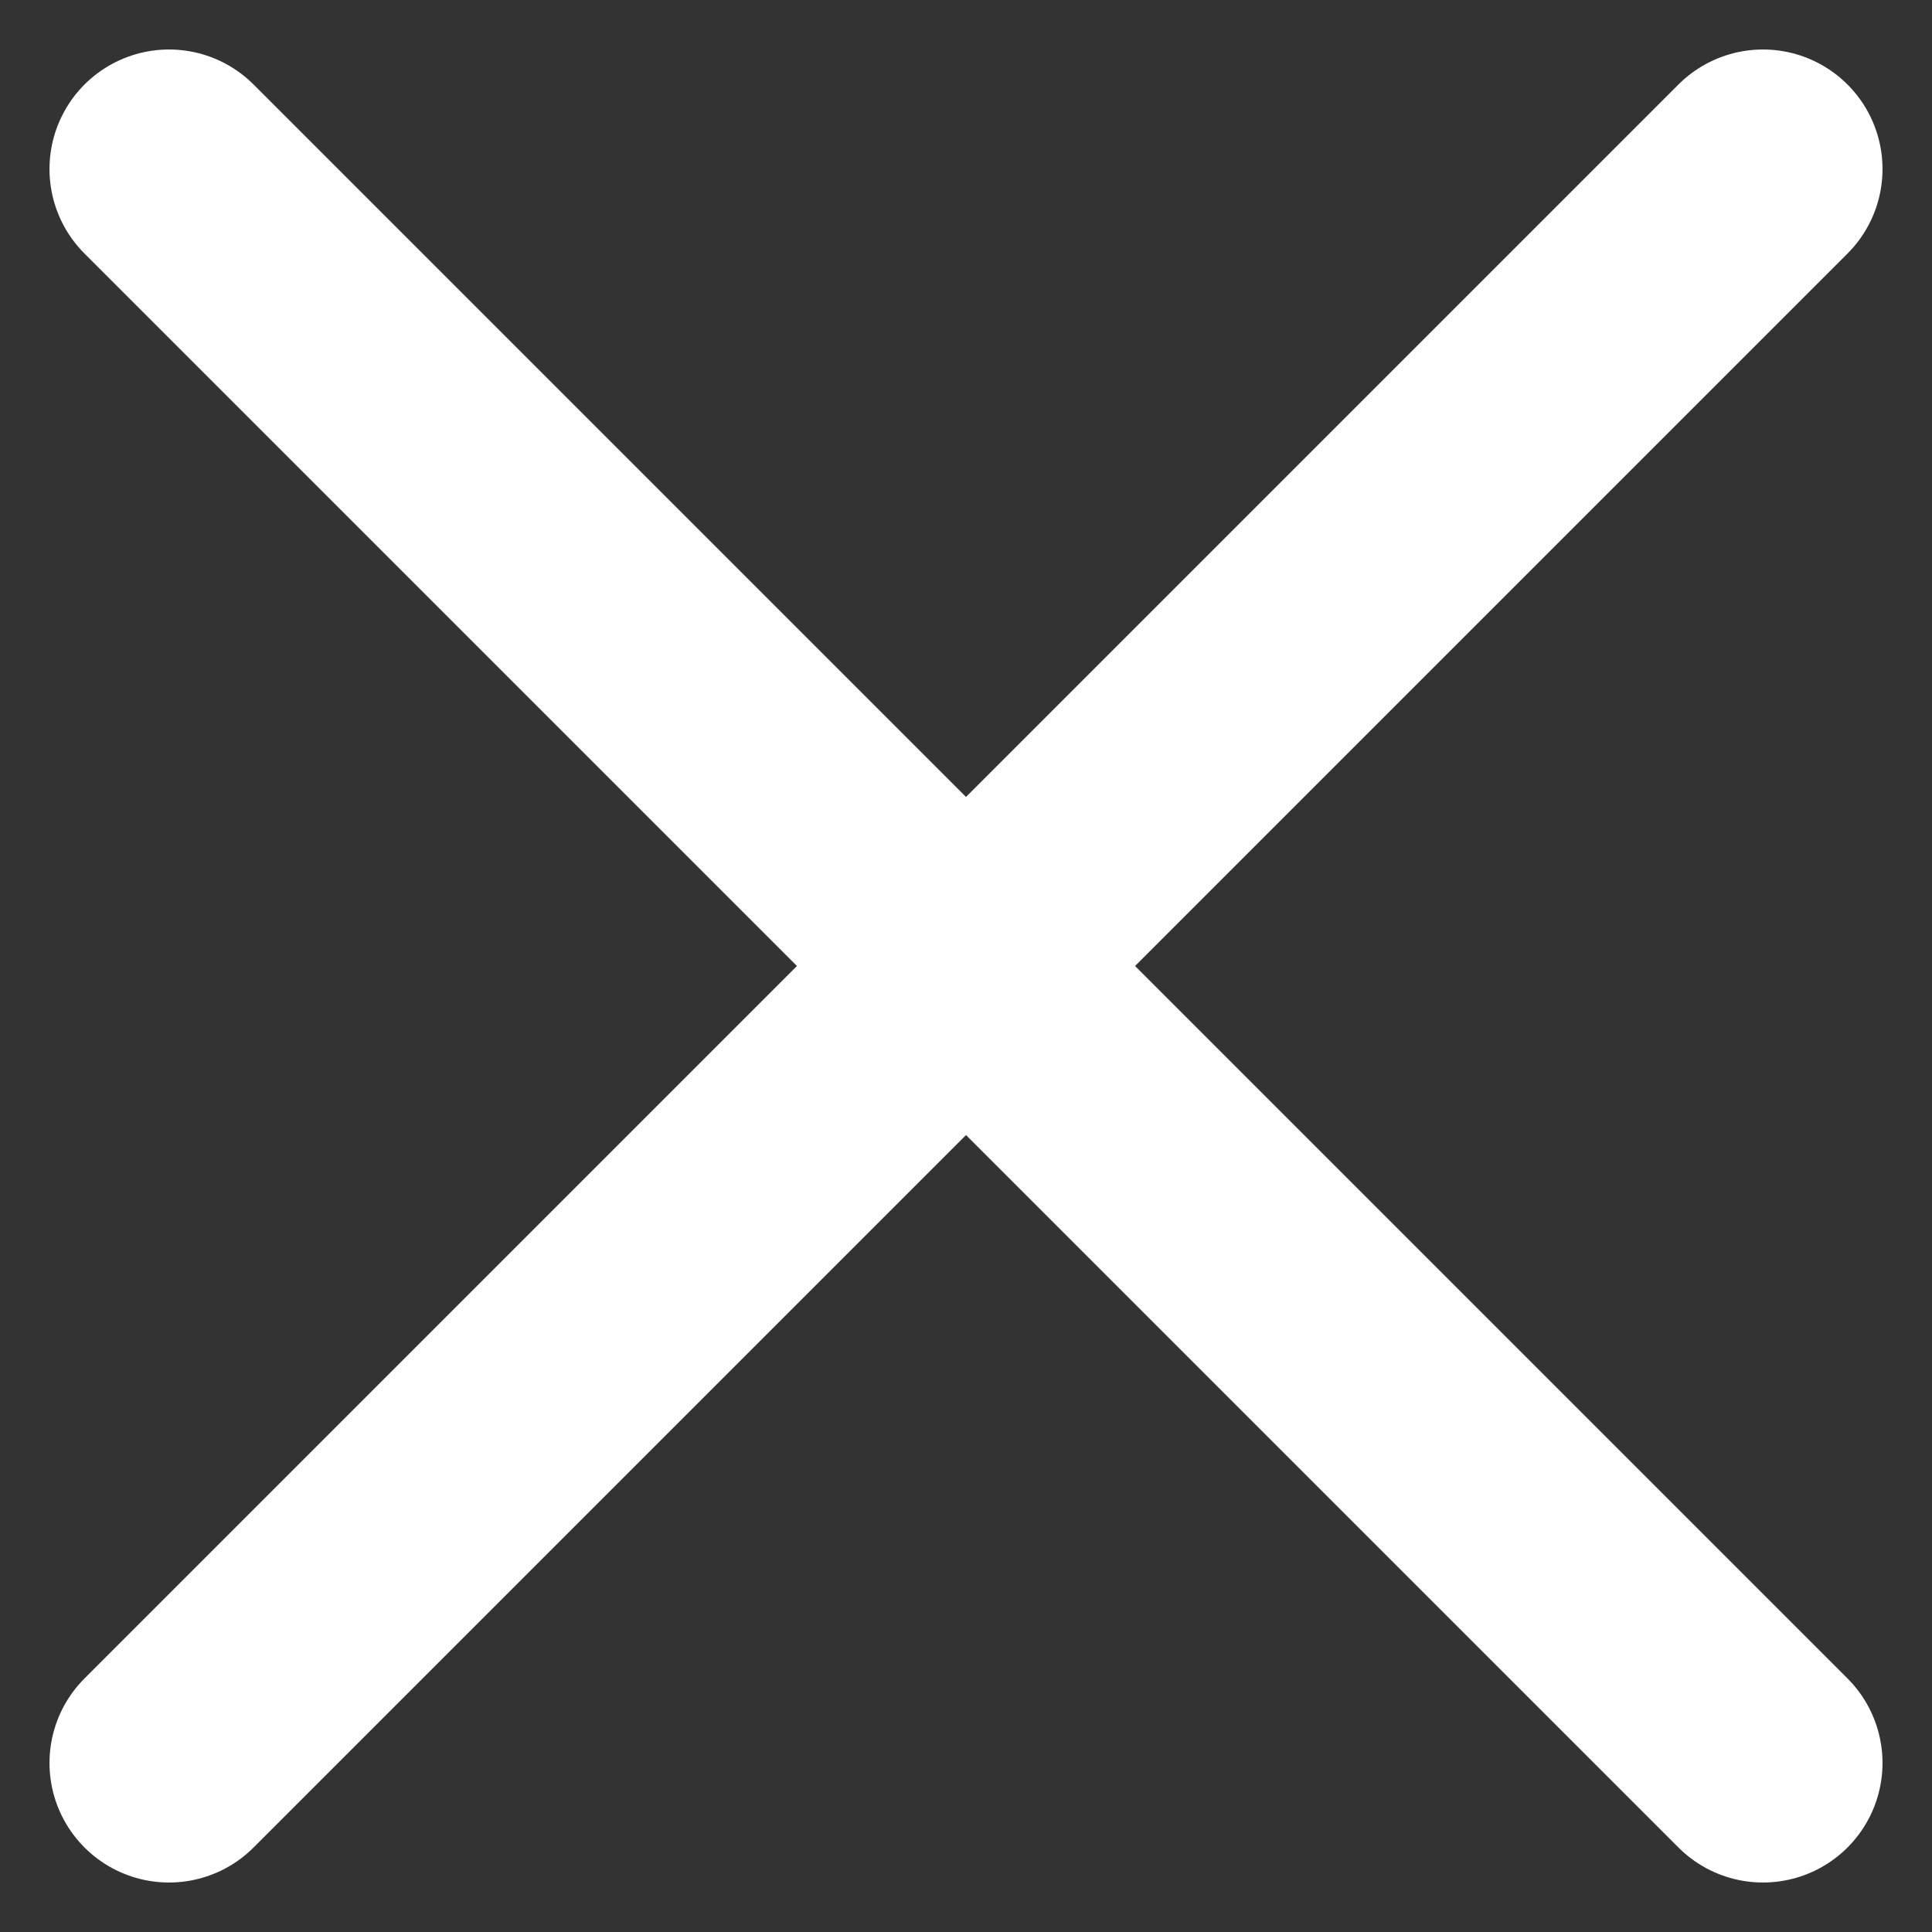 <svg xmlns="http://www.w3.org/2000/svg" width="24.242" height="24.242" viewBox="0 0 24.242 24.242">
  <rect x="0" y="0" width="24.242" height="24.242" fill="#333333" stroke="none"/>
  <g id="Group_114" data-name="Group 114" transform="translate(2.121 2.121)">
    <line id="Line_351" data-name="Line 351" x2="20" y2="20" transform="translate(0)" fill="none" stroke="#fff" stroke-linecap="round" stroke-width="3"/>
    <line id="Line_352" data-name="Line 352" x1="20" y2="20" transform="translate(0)" fill="none" stroke="#fff" stroke-linecap="round" stroke-width="3"/>
  </g>
</svg>
